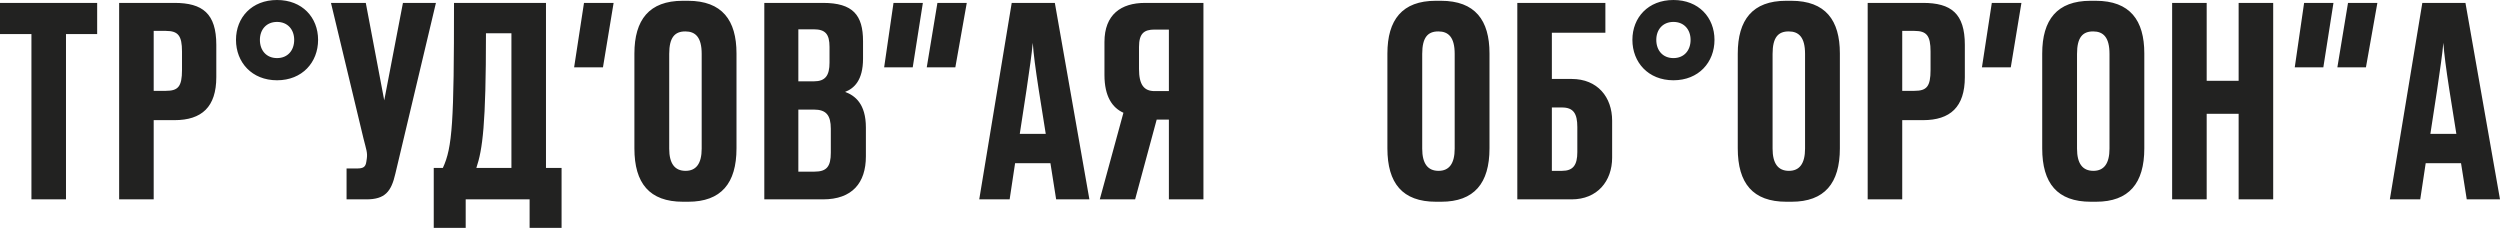 <?xml version="1.0" encoding="UTF-8"?> <svg xmlns="http://www.w3.org/2000/svg" width="373" height="34" viewBox="0 0 373 34" fill="none"><g clip-path="url(#clip0_470_363)"><path d="M4.69 29.745H9.846V5.082H14.497V0.433H0V5.082H4.69V29.745ZM26.032 17.926C30.102 17.926 32.273 15.956 32.273 11.504V6.697C32.272 2.009 30.217 0.433 26.032 0.433H17.776V29.745H22.931V17.926H26.032ZM22.931 4.61H24.753C26.574 4.61 27.155 5.319 27.155 7.682V10.441C27.155 12.922 26.574 13.553 24.753 13.553H22.931V4.61ZM41.335 0C37.574 0 35.21 2.6 35.21 5.949C35.21 9.298 37.574 11.977 41.334 11.977C45.094 11.977 47.459 9.298 47.459 5.949C47.459 2.6 45.095 0 41.335 0ZM41.335 8.667C39.745 8.667 38.777 7.525 38.777 5.949C38.777 4.412 39.745 3.27 41.335 3.27C42.924 3.27 43.893 4.412 43.893 5.949C43.893 7.525 42.924 8.667 41.335 8.667ZM65.041 0.433H60.119L57.328 14.971L54.576 0.433H49.381L54.227 20.644C54.653 22.338 54.847 22.772 54.731 23.638L54.653 24.15C54.537 24.899 54.227 25.136 53.258 25.136H51.707V29.745H54.653C57.444 29.745 58.374 28.603 58.994 25.884L65.041 0.433ZM64.715 25.057V34H69.482V29.745H79.018V34H83.786V25.057H81.46V0.433H67.738C67.738 18.201 67.506 21.984 66.072 25.057H64.715ZM71.072 25.057C72.002 22.26 72.506 18.674 72.506 4.964H76.304V25.057H71.072ZM91.551 0.433H87.132L85.659 10.046H89.962L91.551 0.433ZM109.885 7.958C109.885 3.034 107.754 0.118 102.637 0.118H101.862C96.862 0.118 94.652 2.955 94.652 7.998V22.141C94.652 27.342 96.9 30.1 101.901 30.1H102.676C107.598 30.1 109.885 27.341 109.885 22.141V7.958ZM104.691 22.181C104.691 24.387 103.877 25.49 102.288 25.49C100.66 25.49 99.846 24.387 99.846 22.181V8.037C99.846 5.555 100.699 4.688 102.25 4.688C103.761 4.688 104.691 5.555 104.691 8.037V22.181ZM114.035 29.745H122.795C127.137 29.745 129.191 27.302 129.191 23.323V19.029C129.191 15.483 127.563 14.262 126.09 13.71C127.409 13.198 128.765 12.016 128.765 8.746V6.146C128.765 2.246 127.253 0.433 122.795 0.433H114.035V29.745ZM121.401 4.373C123.144 4.373 123.765 5.082 123.765 7.013V9.337C123.765 11.268 123.144 12.134 121.439 12.134H119.113V4.374L121.401 4.373ZM121.439 16.35C123.261 16.35 123.958 17.177 123.958 19.226V22.772C123.958 24.86 123.338 25.609 121.517 25.609H119.113V16.35H121.439ZM144.242 0.433H139.862L138.272 10.046H142.536L144.242 0.433ZM137.691 0.433H133.311L131.915 10.046H136.179L137.691 0.433ZM153.158 13.395C153.623 10.243 153.933 8.077 154.088 6.383C154.204 8.077 154.476 10.125 154.979 13.395L156.026 19.974H152.15L153.158 13.395ZM157.577 29.745H162.538L157.382 0.434H150.948L146.103 29.745H150.638L151.452 24.348H156.724L157.577 29.745ZM174.398 17.847V29.744H179.553V0.434H170.832C167.266 0.434 164.785 2.167 164.785 6.264V11.189C164.785 14.38 165.948 16.074 167.615 16.823L164.088 29.745H169.36L172.577 17.847H174.398ZM174.398 13.592H172.266C170.677 13.592 169.94 12.646 169.94 10.283V7.013C169.94 5.003 170.677 4.412 172.266 4.412H174.398V13.592ZM222.233 7.958C222.233 3.034 220.101 0.118 214.985 0.118H214.209C209.209 0.118 207 2.955 207 7.998V22.141C207 27.342 209.248 30.1 214.248 30.1H215.023C219.946 30.1 222.233 27.341 222.233 22.141V7.958ZM217.039 22.181C217.039 24.387 216.225 25.49 214.636 25.49C213.008 25.49 212.194 24.387 212.194 22.181V8.037C212.194 5.555 213.047 4.688 214.597 4.688C216.109 4.688 217.039 5.555 217.039 8.037V22.181ZM226.383 29.745H234.484C238.322 29.745 240.531 27.027 240.531 23.52V18.005C240.531 14.498 238.36 11.78 234.484 11.78H231.538V4.885H239.523V0.433H226.383V29.745ZM231.538 25.49V16.035H233.05C234.755 16.035 235.337 16.941 235.337 18.95V22.693C235.337 24.623 234.717 25.49 233.05 25.49H231.538ZM249.677 0C245.917 0 243.553 2.6 243.553 5.949C243.553 9.298 245.917 11.977 249.677 11.977C253.437 11.977 255.801 9.298 255.801 5.949C255.801 2.6 253.437 0 249.677 0ZM249.677 8.667C248.088 8.667 247.119 7.525 247.119 5.949C247.119 4.412 248.088 3.27 249.677 3.27C251.266 3.27 252.235 4.412 252.235 5.949C252.235 7.525 251.266 8.667 249.677 8.667ZM274.508 7.958C274.508 3.034 272.376 0.118 267.259 0.118H266.484C261.484 0.118 259.274 2.955 259.274 7.998V22.141C259.274 27.342 261.522 30.1 266.523 30.1H267.298C272.221 30.1 274.508 27.341 274.508 22.141V7.958ZM269.314 22.181C269.314 24.387 268.5 25.49 266.911 25.49C265.283 25.49 264.469 24.387 264.469 22.181V8.037C264.469 5.555 265.321 4.688 266.872 4.688C268.383 4.688 269.314 5.555 269.314 8.037V22.181ZM286.914 17.926C290.984 17.926 293.154 15.956 293.154 11.504V6.697C293.154 2.009 291.1 0.433 286.914 0.433H278.658V29.745H283.813V17.926H286.914ZM283.813 4.61H285.635C287.457 4.61 288.038 5.319 288.038 7.682V10.441C288.038 12.922 287.457 13.553 285.635 13.553H283.813V4.61ZM301.597 0.433H297.178L295.705 10.046H300.008L301.597 0.433ZM319.931 7.958C319.931 3.034 317.799 0.118 312.683 0.118H311.908C306.907 0.118 304.698 2.955 304.698 7.998V22.141C304.698 27.342 306.946 30.1 311.946 30.1H312.722C317.644 30.1 319.931 27.341 319.931 22.141V7.958ZM314.737 22.181C314.737 24.387 313.923 25.49 312.334 25.49C310.706 25.49 309.892 24.387 309.892 22.181V8.037C309.892 5.555 310.745 4.688 312.295 4.688C313.807 4.688 314.737 5.555 314.737 8.037V22.181ZM324.082 29.745H329.237V16.98H334.004V29.745H339.16V0.434H334.004V12.056H329.237V0.433H324.082V29.745ZM354.704 0.433H350.324L348.735 10.046H352.998L354.704 0.433ZM348.153 0.433H343.773L342.378 10.046H346.642L348.153 0.433ZM363.62 13.395C364.085 10.243 364.395 8.077 364.55 6.383C364.666 8.077 364.938 10.125 365.441 13.395L366.488 19.974H362.612L363.62 13.395ZM368.039 29.745H373L367.845 0.434H361.41L356.565 29.745H361.1L361.914 24.348H367.186L368.039 29.745Z" fill="#222221"></path></g><defs><clipPath id="clip0_470_363"><rect width="373" height="34" fill="white"></rect></clipPath></defs></svg> 